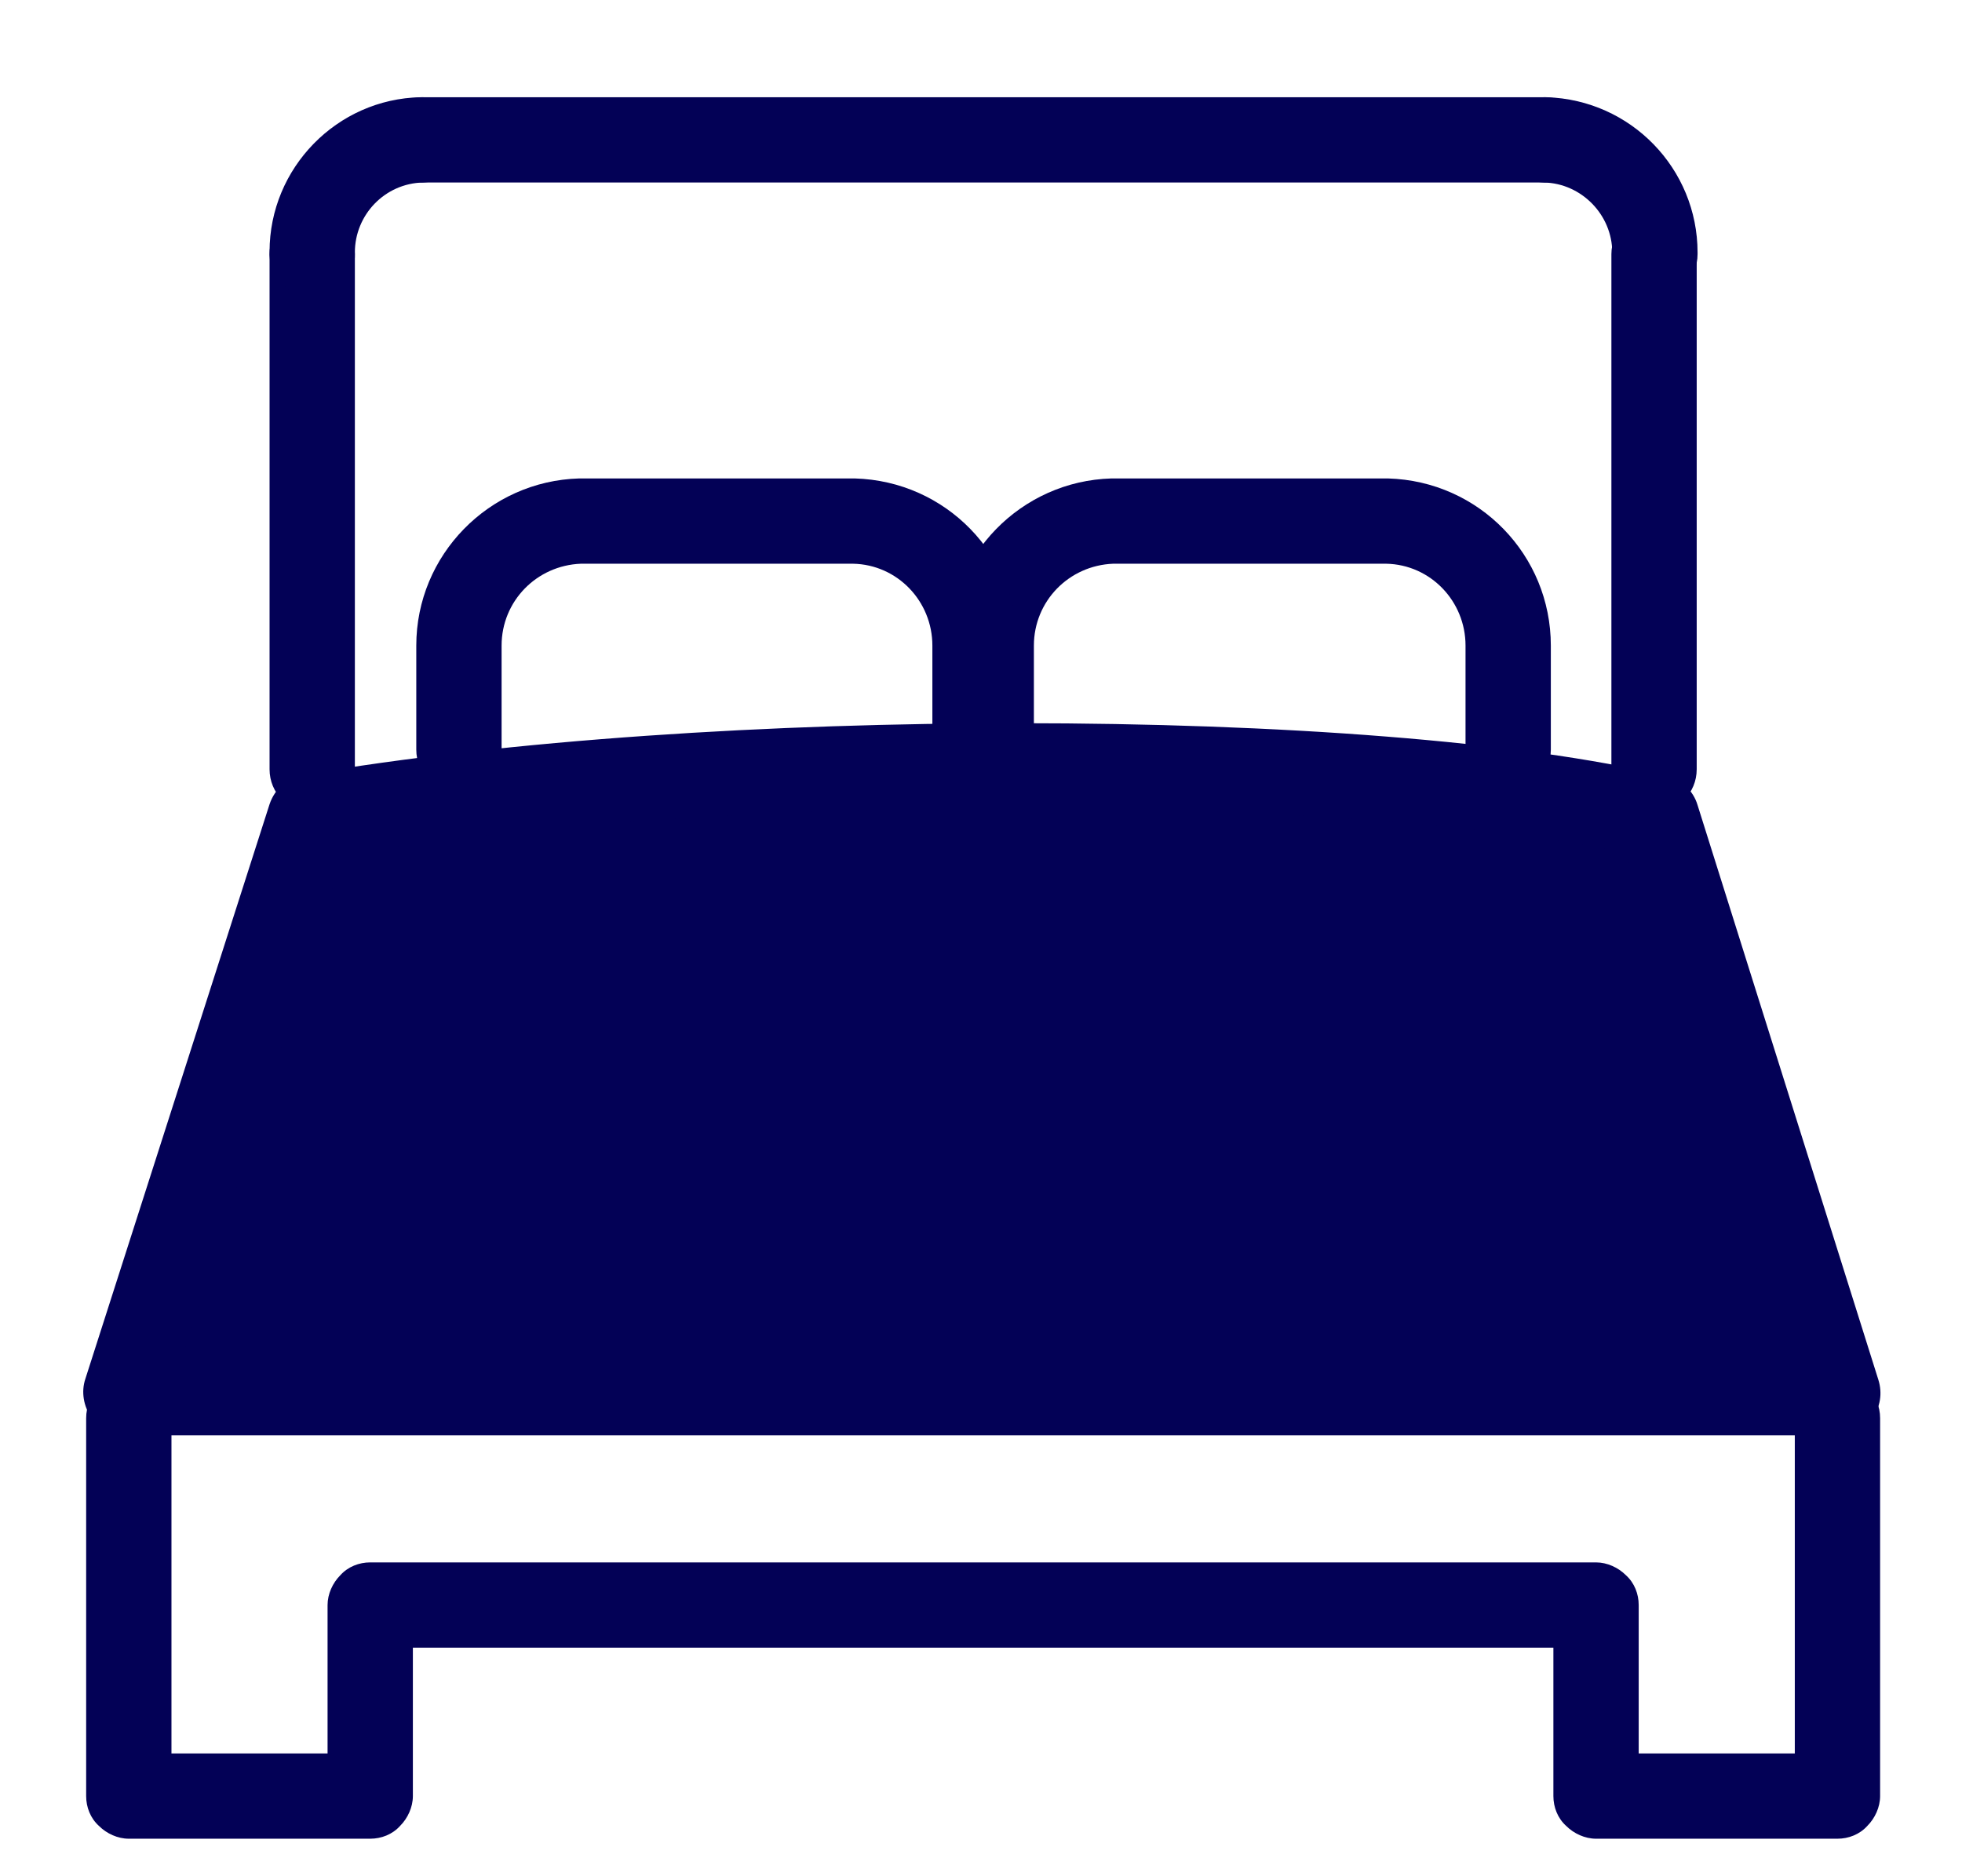 <?xml version="1.0" encoding="utf-8"?>
<!-- Generator: Adobe Illustrator 24.3.0, SVG Export Plug-In . SVG Version: 6.00 Build 0)  -->
<svg version="1.1" id="Layer_1" xmlns="http://www.w3.org/2000/svg" xmlns:xlink="http://www.w3.org/1999/xlink" x="0px" y="0px"
	 viewBox="0 0 23 22" style="enable-background:new 0 0 23 22;" xml:space="preserve">
<style type="text/css">
	.st0{fill:#030156;}
</style>
<g>
	<path class="st0" d="M21.04,16.63v3.93h-1.83l0-1.74c0-0.13-0.05-0.26-0.15-0.35c-0.09-0.09-0.22-0.15-0.35-0.15H4.34
		c-0.13,0-0.26,0.05-0.35,0.15c-0.09,0.09-0.15,0.22-0.15,0.35v1.74H2.01v-3.93c0-0.28-0.22-0.5-0.5-0.5c-0.28,0-0.5,0.22-0.5,0.5
		l0,4.43c0,0.13,0.05,0.26,0.15,0.35c0.09,0.09,0.22,0.15,0.35,0.15h2.83c0.13,0,0.26-0.05,0.35-0.15c0.09-0.09,0.15-0.22,0.15-0.35
		v-1.74h13.37l0,1.74c0,0.13,0.05,0.26,0.15,0.35c0.09,0.09,0.22,0.15,0.35,0.15h2.83c0.13,0,0.26-0.05,0.35-0.15
		c0.09-0.09,0.15-0.22,0.15-0.35v-4.43c0-0.28-0.22-0.5-0.5-0.5C21.27,16.13,21.04,16.35,21.04,16.63L21.04,16.63z"/>
	<path class="st0" d="M4.95,2.14h13.16c0.28,0,0.5-0.22,0.5-0.5c0-0.28-0.22-0.5-0.5-0.5H4.95c-0.28,0-0.5,0.22-0.5,0.5
		C4.45,1.91,4.67,2.14,4.95,2.14"/>
	<path class="st0" d="M18.1,2.14c0.44,0.01,0.8,0.38,0.8,0.82l0,0.02c0,0.28,0.22,0.5,0.5,0.5c0.28,0,0.5-0.22,0.5-0.5V2.96
		c0-0.98-0.78-1.79-1.77-1.82c-0.28-0.01-0.51,0.21-0.51,0.49C17.6,1.9,17.82,2.13,18.1,2.14L18.1,2.14z"/>
	<path class="st0" d="M18.89,2.98v6.04c0,0.28,0.22,0.5,0.5,0.5c0.28,0,0.5-0.22,0.5-0.5V2.98c0-0.28-0.22-0.5-0.5-0.5
		C19.12,2.48,18.89,2.7,18.89,2.98"/>
	<path class="st0" d="M18.18,8.79v-1.2h-0.5l0.5,0.01l0-0.03c0-1.06-0.84-1.93-1.91-1.96l-0.01,0h-3.22l-0.01,0
		c-1.06,0.03-1.91,0.9-1.91,1.96l0,0.04l0.5-0.02h-0.5v0.9c0,0.28,0.22,0.5,0.5,0.5c0.28,0,0.5-0.22,0.5-0.5l0-0.9l0-0.02
		l-0.16,0.01l0.16,0l0-0.01l-0.16,0.01l0.16,0V7.57c0-0.52,0.41-0.94,0.93-0.96l-0.01-0.5v0.5h3.22v-0.5l-0.01,0.5
		c0.52,0.01,0.93,0.44,0.93,0.96l0,0.02v0.01v1.2c0,0.28,0.22,0.5,0.5,0.5C17.95,9.29,18.18,9.07,18.18,8.79L18.18,8.79z"/>
	<path class="st0" d="M11.93,8.49v-0.9h-0.5l0.5,0.01l0-0.03c0-1.06-0.84-1.93-1.91-1.96l-0.01,0H6.8l-0.01,0
		c-1.06,0.03-1.91,0.9-1.91,1.96l0,0.04l0.5-0.02h-0.5v1.2c0,0.28,0.22,0.5,0.5,0.5c0.28,0,0.5-0.22,0.5-0.5l0-1.2l0-0.02V7.57
		c0-0.52,0.41-0.94,0.93-0.96L6.8,6.11v0.5h3.22v-0.5L10,6.61c0.52,0.01,0.93,0.44,0.93,0.96l0,0.02v0.01v0.9
		c0,0.28,0.22,0.5,0.5,0.5C11.71,8.99,11.93,8.77,11.93,8.49L11.93,8.49z"/>
	<path class="st0" d="M4.16,9.02V2.98c0-0.28-0.22-0.5-0.5-0.5c-0.28,0-0.5,0.22-0.5,0.5v6.04c0,0.28,0.22,0.5,0.5,0.5
		C3.94,9.52,4.16,9.29,4.16,9.02"/>
	<path class="st0" d="M4.16,2.97l0-0.01c0-0.44,0.35-0.81,0.8-0.82C5.23,2.13,5.45,1.9,5.45,1.62C5.44,1.35,5.21,1.13,4.93,1.14
		C3.95,1.16,3.16,1.97,3.16,2.95l0,0.04C3.17,3.27,3.4,3.48,3.67,3.48C3.95,3.47,4.17,3.24,4.16,2.97L4.16,2.97z"/>
	<path class="st0" d="M3.64,9.58c4.98-0.85,12.65-0.76,15.81,0l2.12,6.74H1.49L3.64,9.58z"/>
	<path class="st0" d="M3.64,9.58l0.08,0.49c2.37-0.41,5.4-0.6,8.24-0.6c3.01,0,5.82,0.22,7.37,0.59l0.12-0.49l-0.48,0.15l1.92,6.09
		H2.17l1.95-6.09L3.64,9.58l0.08,0.49L3.64,9.58L3.16,9.43l-2.16,6.74c-0.05,0.15-0.02,0.32,0.07,0.45c0.09,0.13,0.24,0.21,0.4,0.21
		h20.08c0.16,0,0.31-0.08,0.4-0.2c0.09-0.13,0.12-0.29,0.07-0.45l-2.12-6.74c-0.05-0.17-0.19-0.3-0.36-0.34
		c-1.71-0.41-4.54-0.62-7.6-0.62c-2.88,0-5.95,0.19-8.41,0.61C3.37,9.12,3.22,9.25,3.16,9.43L3.64,9.58z"/>
</g>
</svg>

